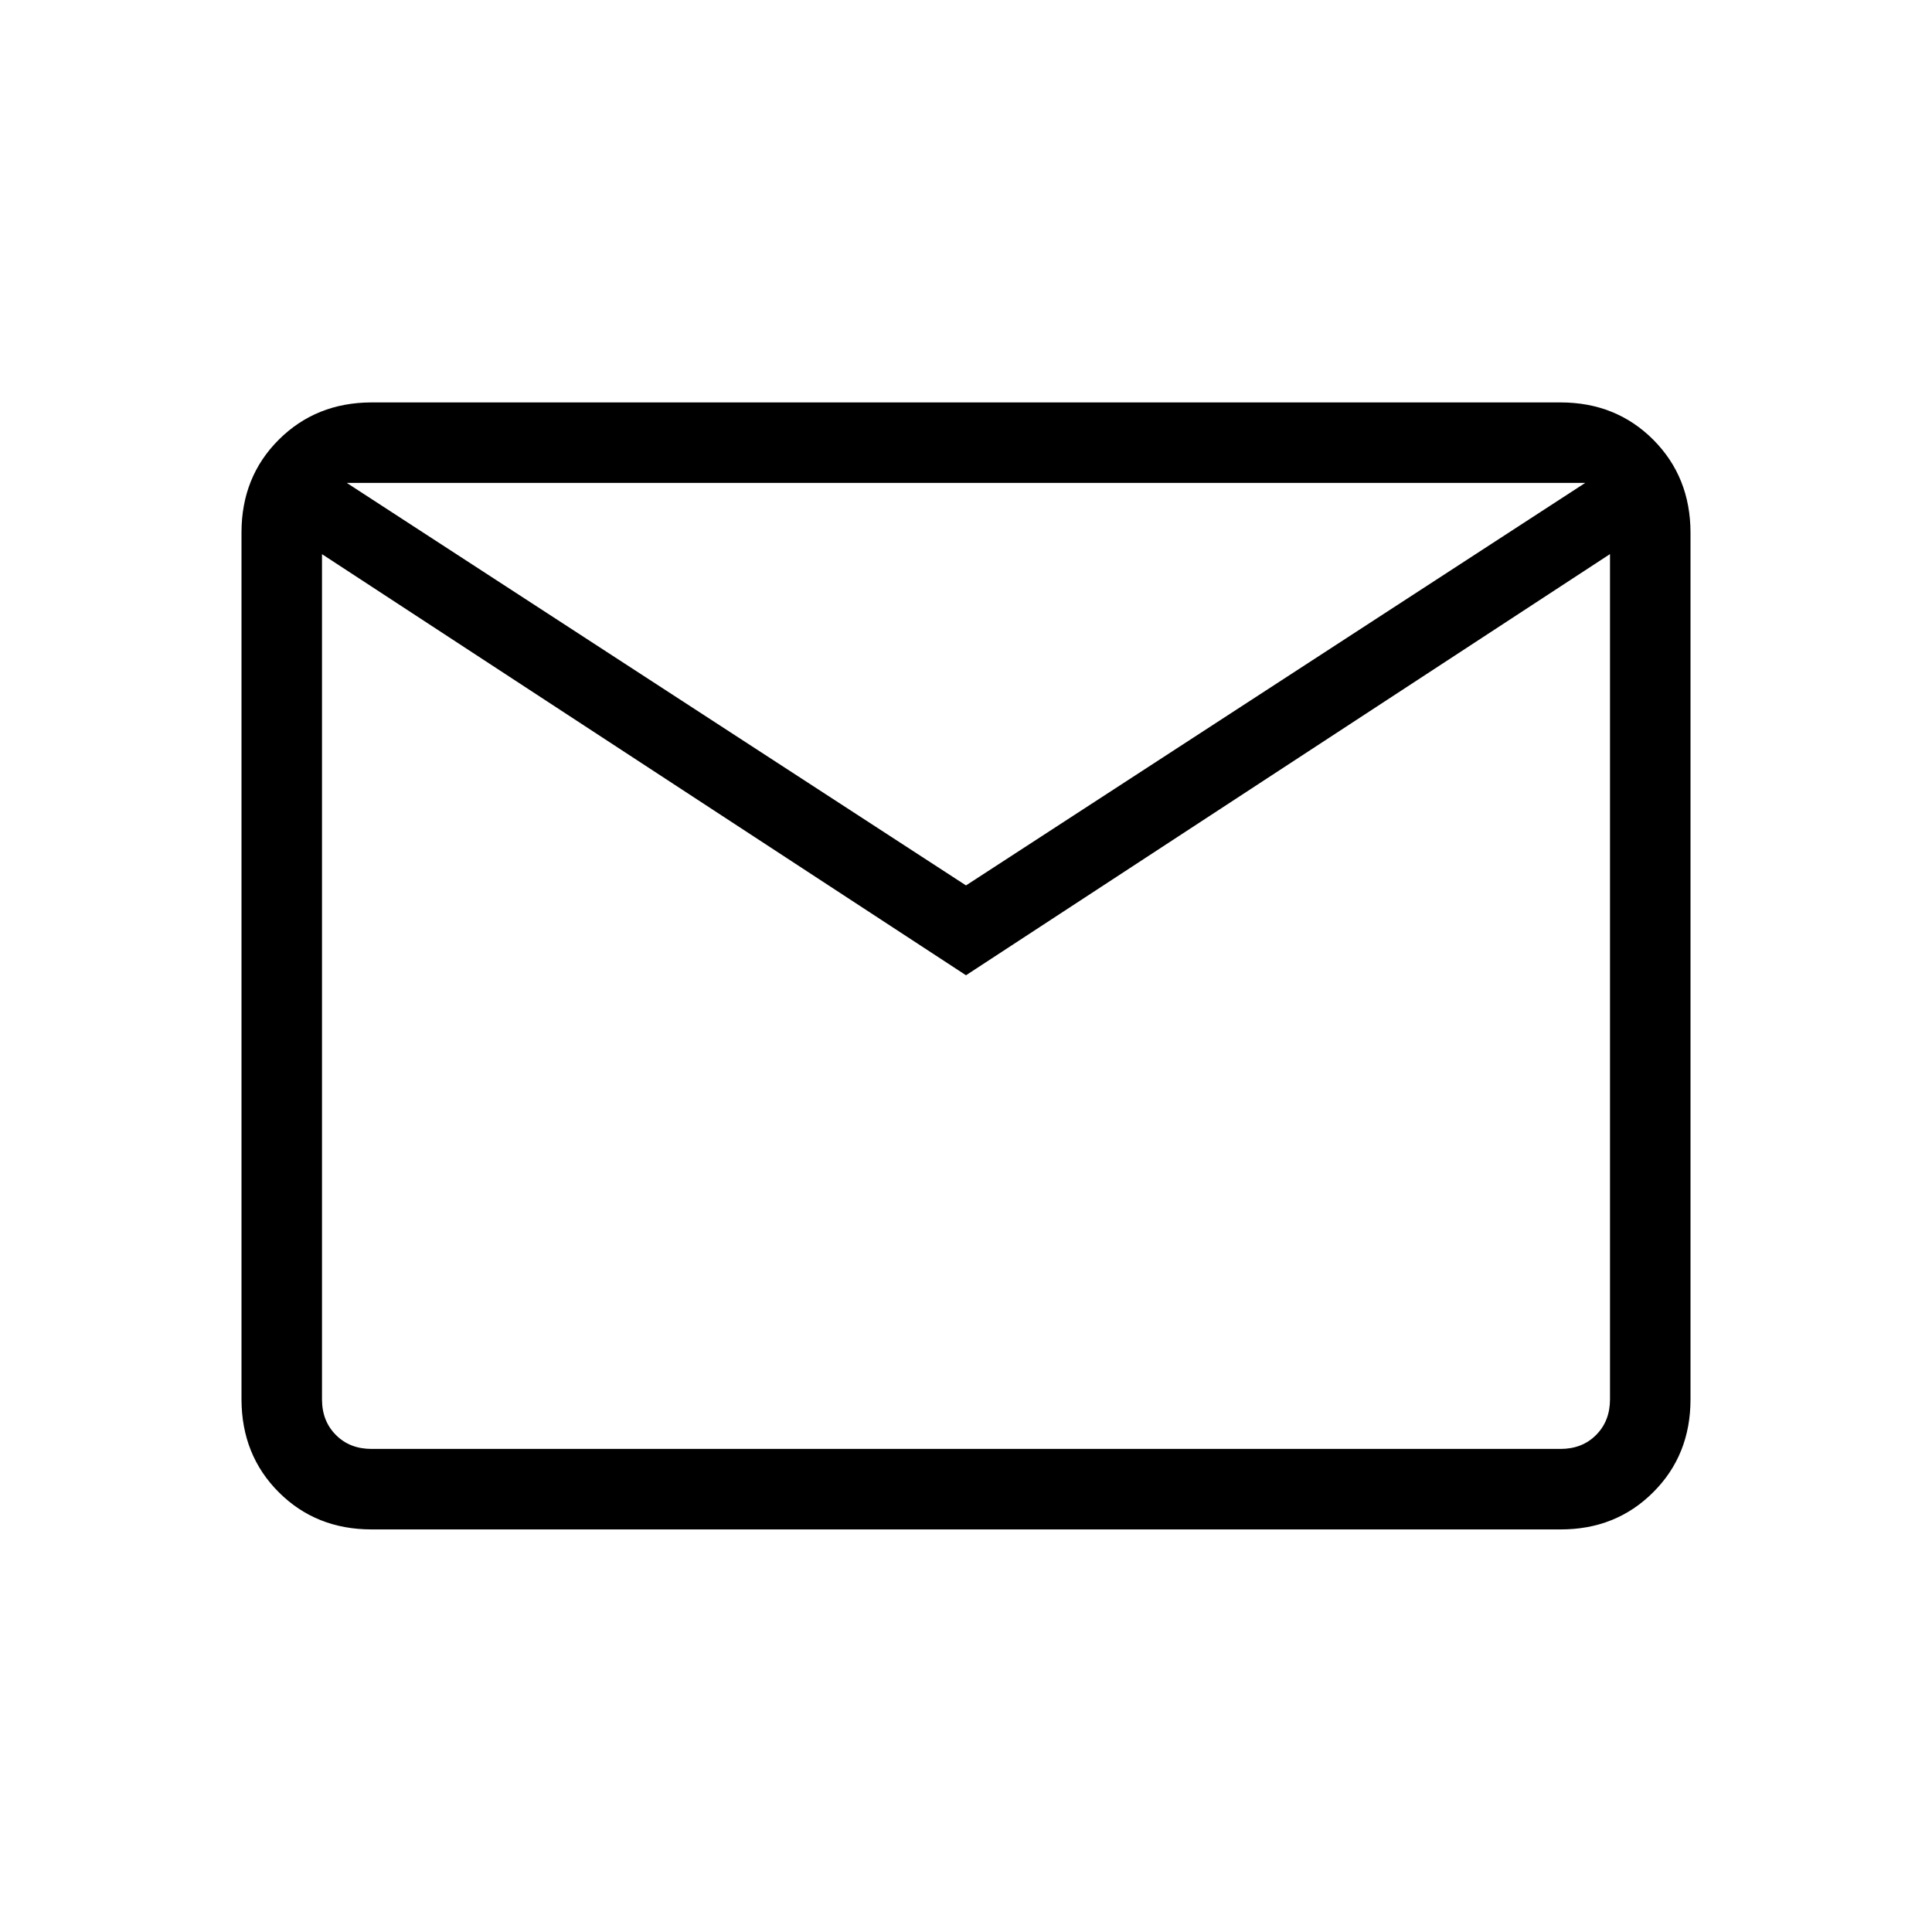 <?xml version="1.0" encoding="UTF-8"?> <svg xmlns="http://www.w3.org/2000/svg" width="24" height="24" viewBox="0 0 24 24" fill="none"><path d="M4.616 18.999C4.155 18.999 3.771 18.845 3.463 18.537C3.155 18.229 3.001 17.845 3 17.383V6.615C3 6.155 3.154 5.77 3.463 5.462C3.772 5.154 4.156 5 4.615 4.999H19.385C19.845 4.999 20.229 5.154 20.537 5.462C20.845 5.771 20.999 6.155 21 6.615V17.384C21 17.844 20.846 18.229 20.537 18.537C20.228 18.846 19.844 19 19.385 18.999H4.616ZM12 12.115L4 6.884V17.384C4 17.564 4.058 17.711 4.173 17.826C4.288 17.942 4.436 17.999 4.616 17.999H19.385C19.564 17.999 19.712 17.942 19.827 17.826C19.942 17.711 20 17.563 20 17.383V6.883L12 12.115ZM12 10.999L19.692 5.999H4.308L12 10.999ZM4 6.884V5.999V17.384C4 17.564 4.058 17.711 4.173 17.826C4.288 17.942 4.436 17.999 4.616 17.999H4V6.884Z" fill="black"></path></svg> 